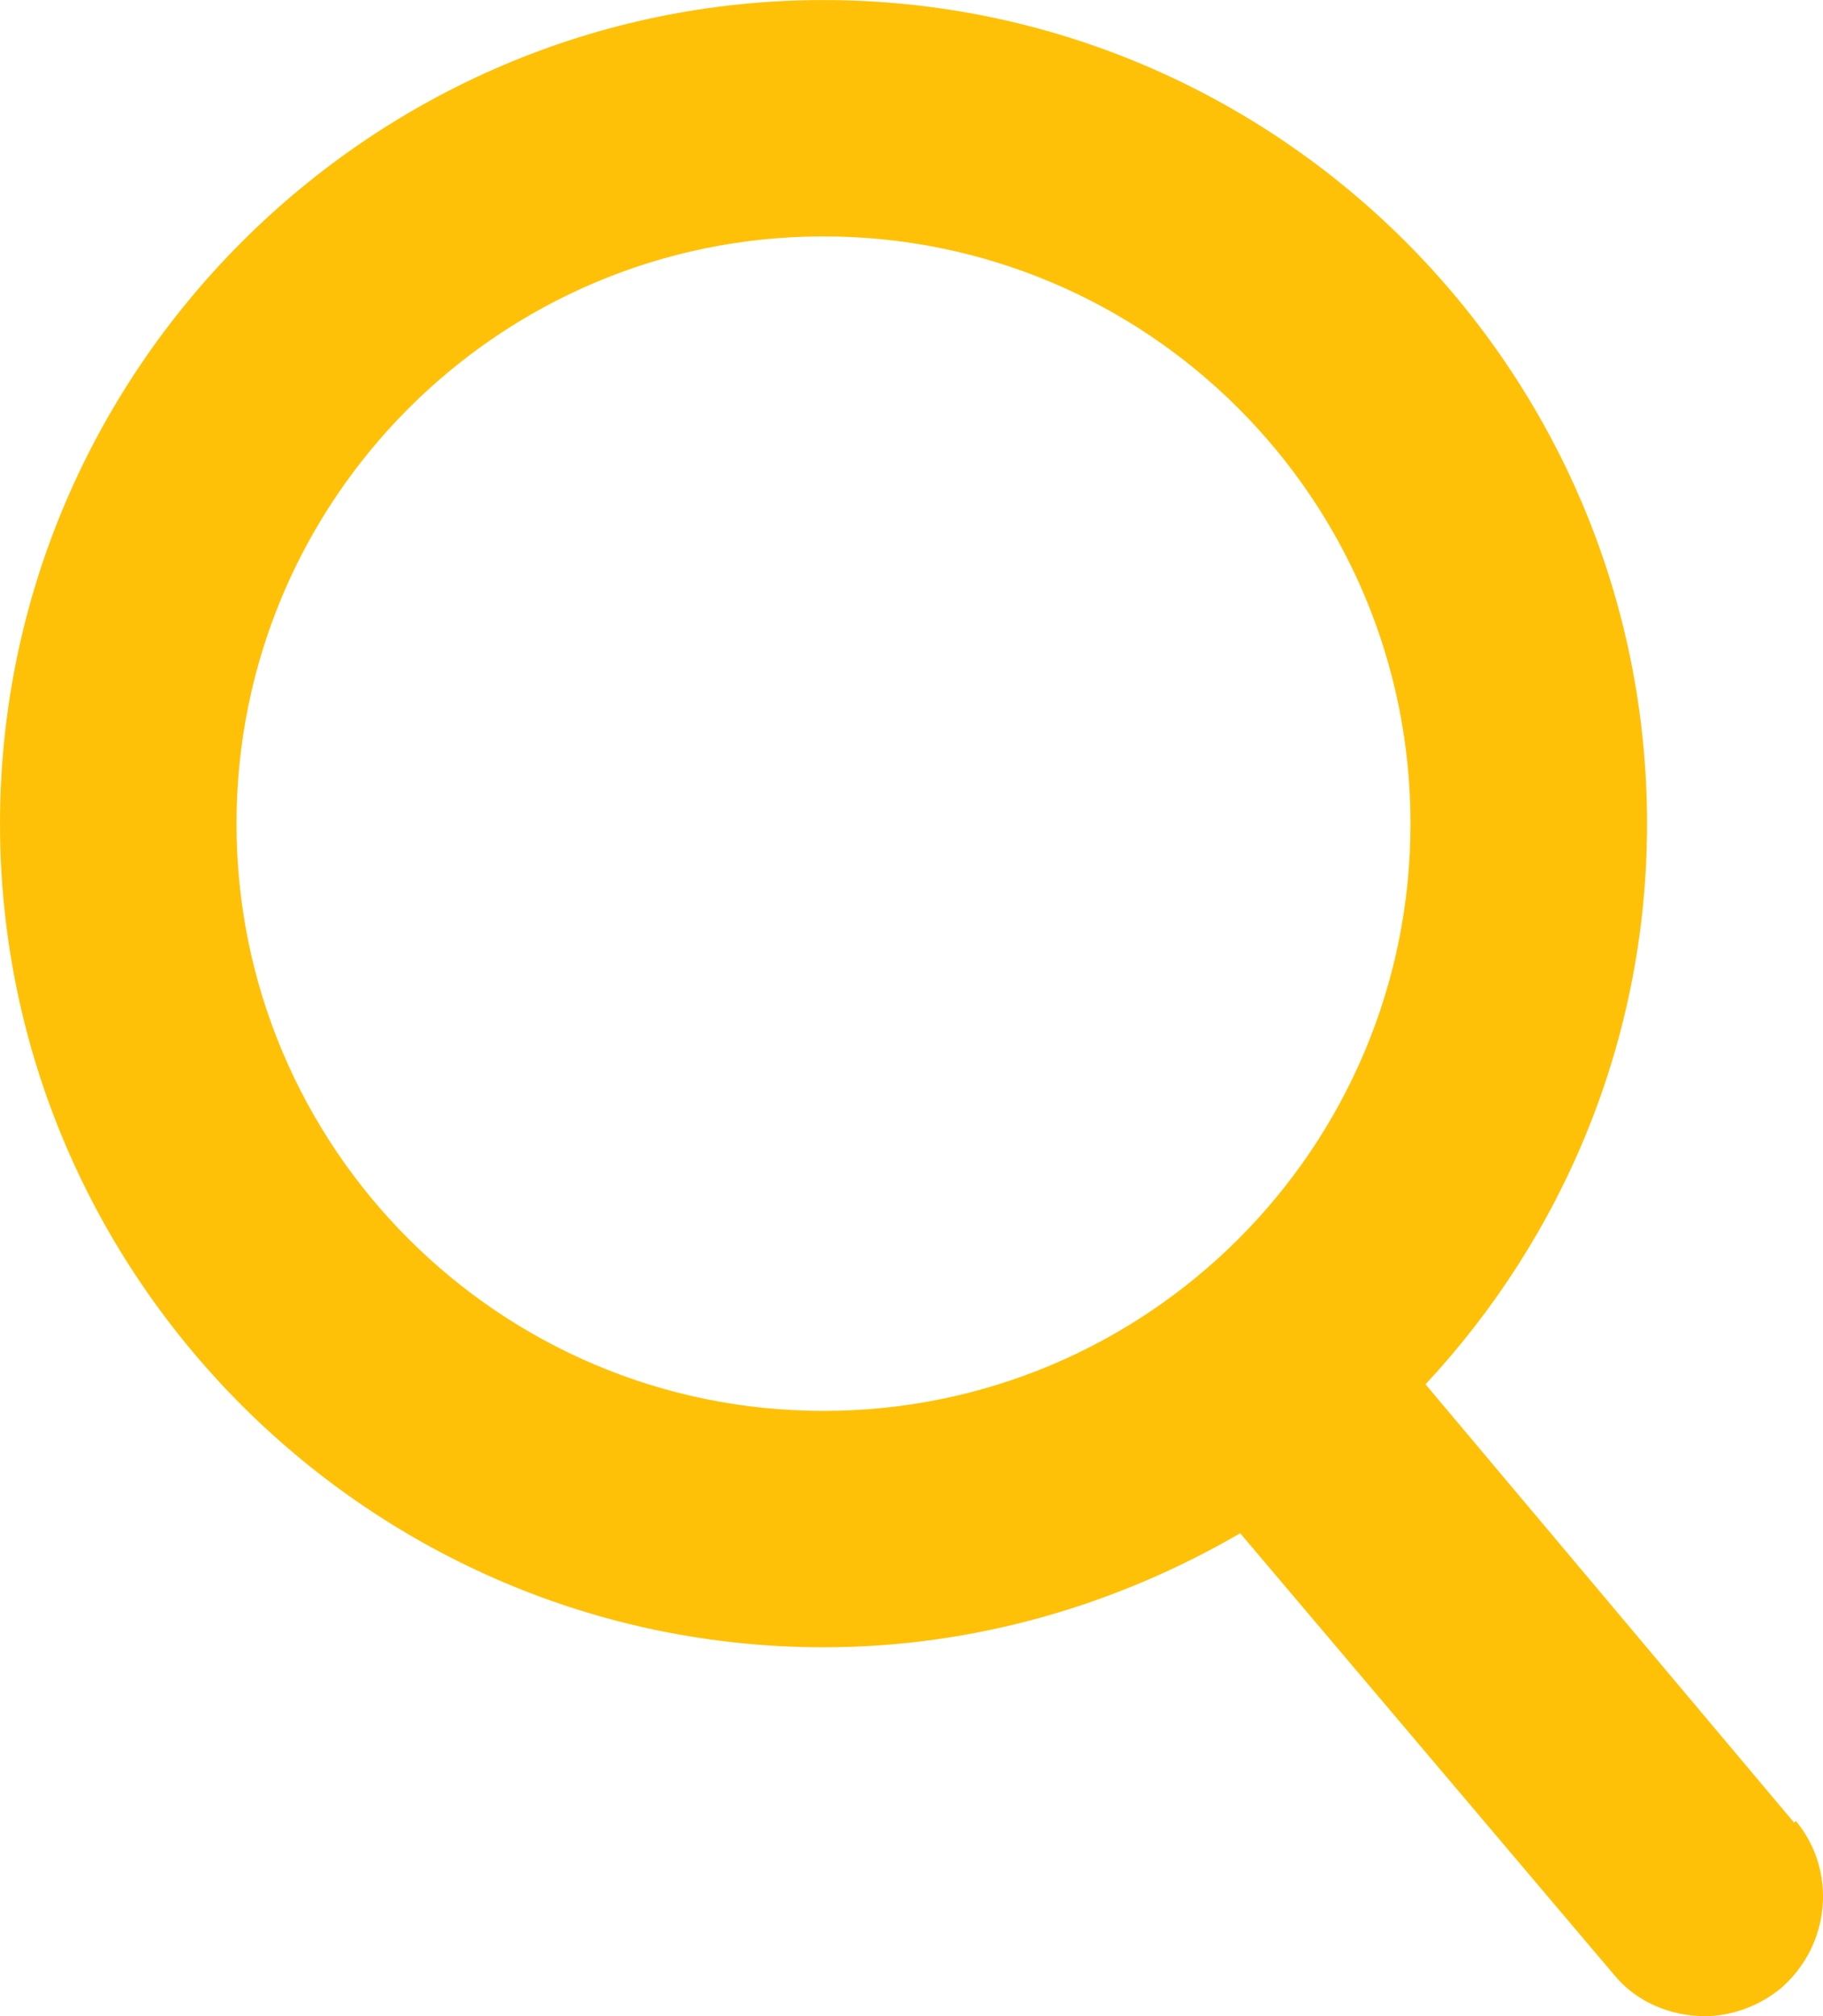 <?xml version="1.0" encoding="UTF-8" standalone="no"?>
<svg
   width="45.644"
   zoomAndPan="magnify"
   viewBox="0 0 34.233 37.852"
   height="50.469"
   preserveAspectRatio="xMidYMid"
   version="1.0"
   id="svg898"
   xmlns="http://www.w3.org/2000/svg"
   xmlns:svg="http://www.w3.org/2000/svg">
  <defs
     id="defs308" />
  <path
     fill="#ffc107"
     d="m 33.691,34.219 -6.922,-8.23 c 2.574,-2.762 4.16,-6.457 4.16,-10.523 0,-8.543 -6.957,-15.465 -15.465,-15.465 C 6.957,-1.2835009e-5 4.0961304e-6,6.953 4.0961304e-6,15.465 c 0,8.508 6.957,15.461 15.465,15.461 2.855,0 5.527,-0.805 7.824,-2.141 l 7.02,8.289 c 0.434,0.531 1.086,0.777 1.707,0.777 0.496,0 1.023,-0.188 1.43,-0.527 0.93,-0.809 1.055,-2.203 0.277,-3.137 z M 4.441,15.465 c 0,-6.09 4.938,-11.027 11.023,-11.027 6.086,0 11.023,4.938 11.023,11.027 0,6.086 -4.938,11.023 -11.023,11.023 -6.086,0 -11.023,-4.938 -11.023,-11.023 z m 0,0"
     fill-opacity="1"
     fill-rule="nonzero"
     id="path321" />
</svg>
